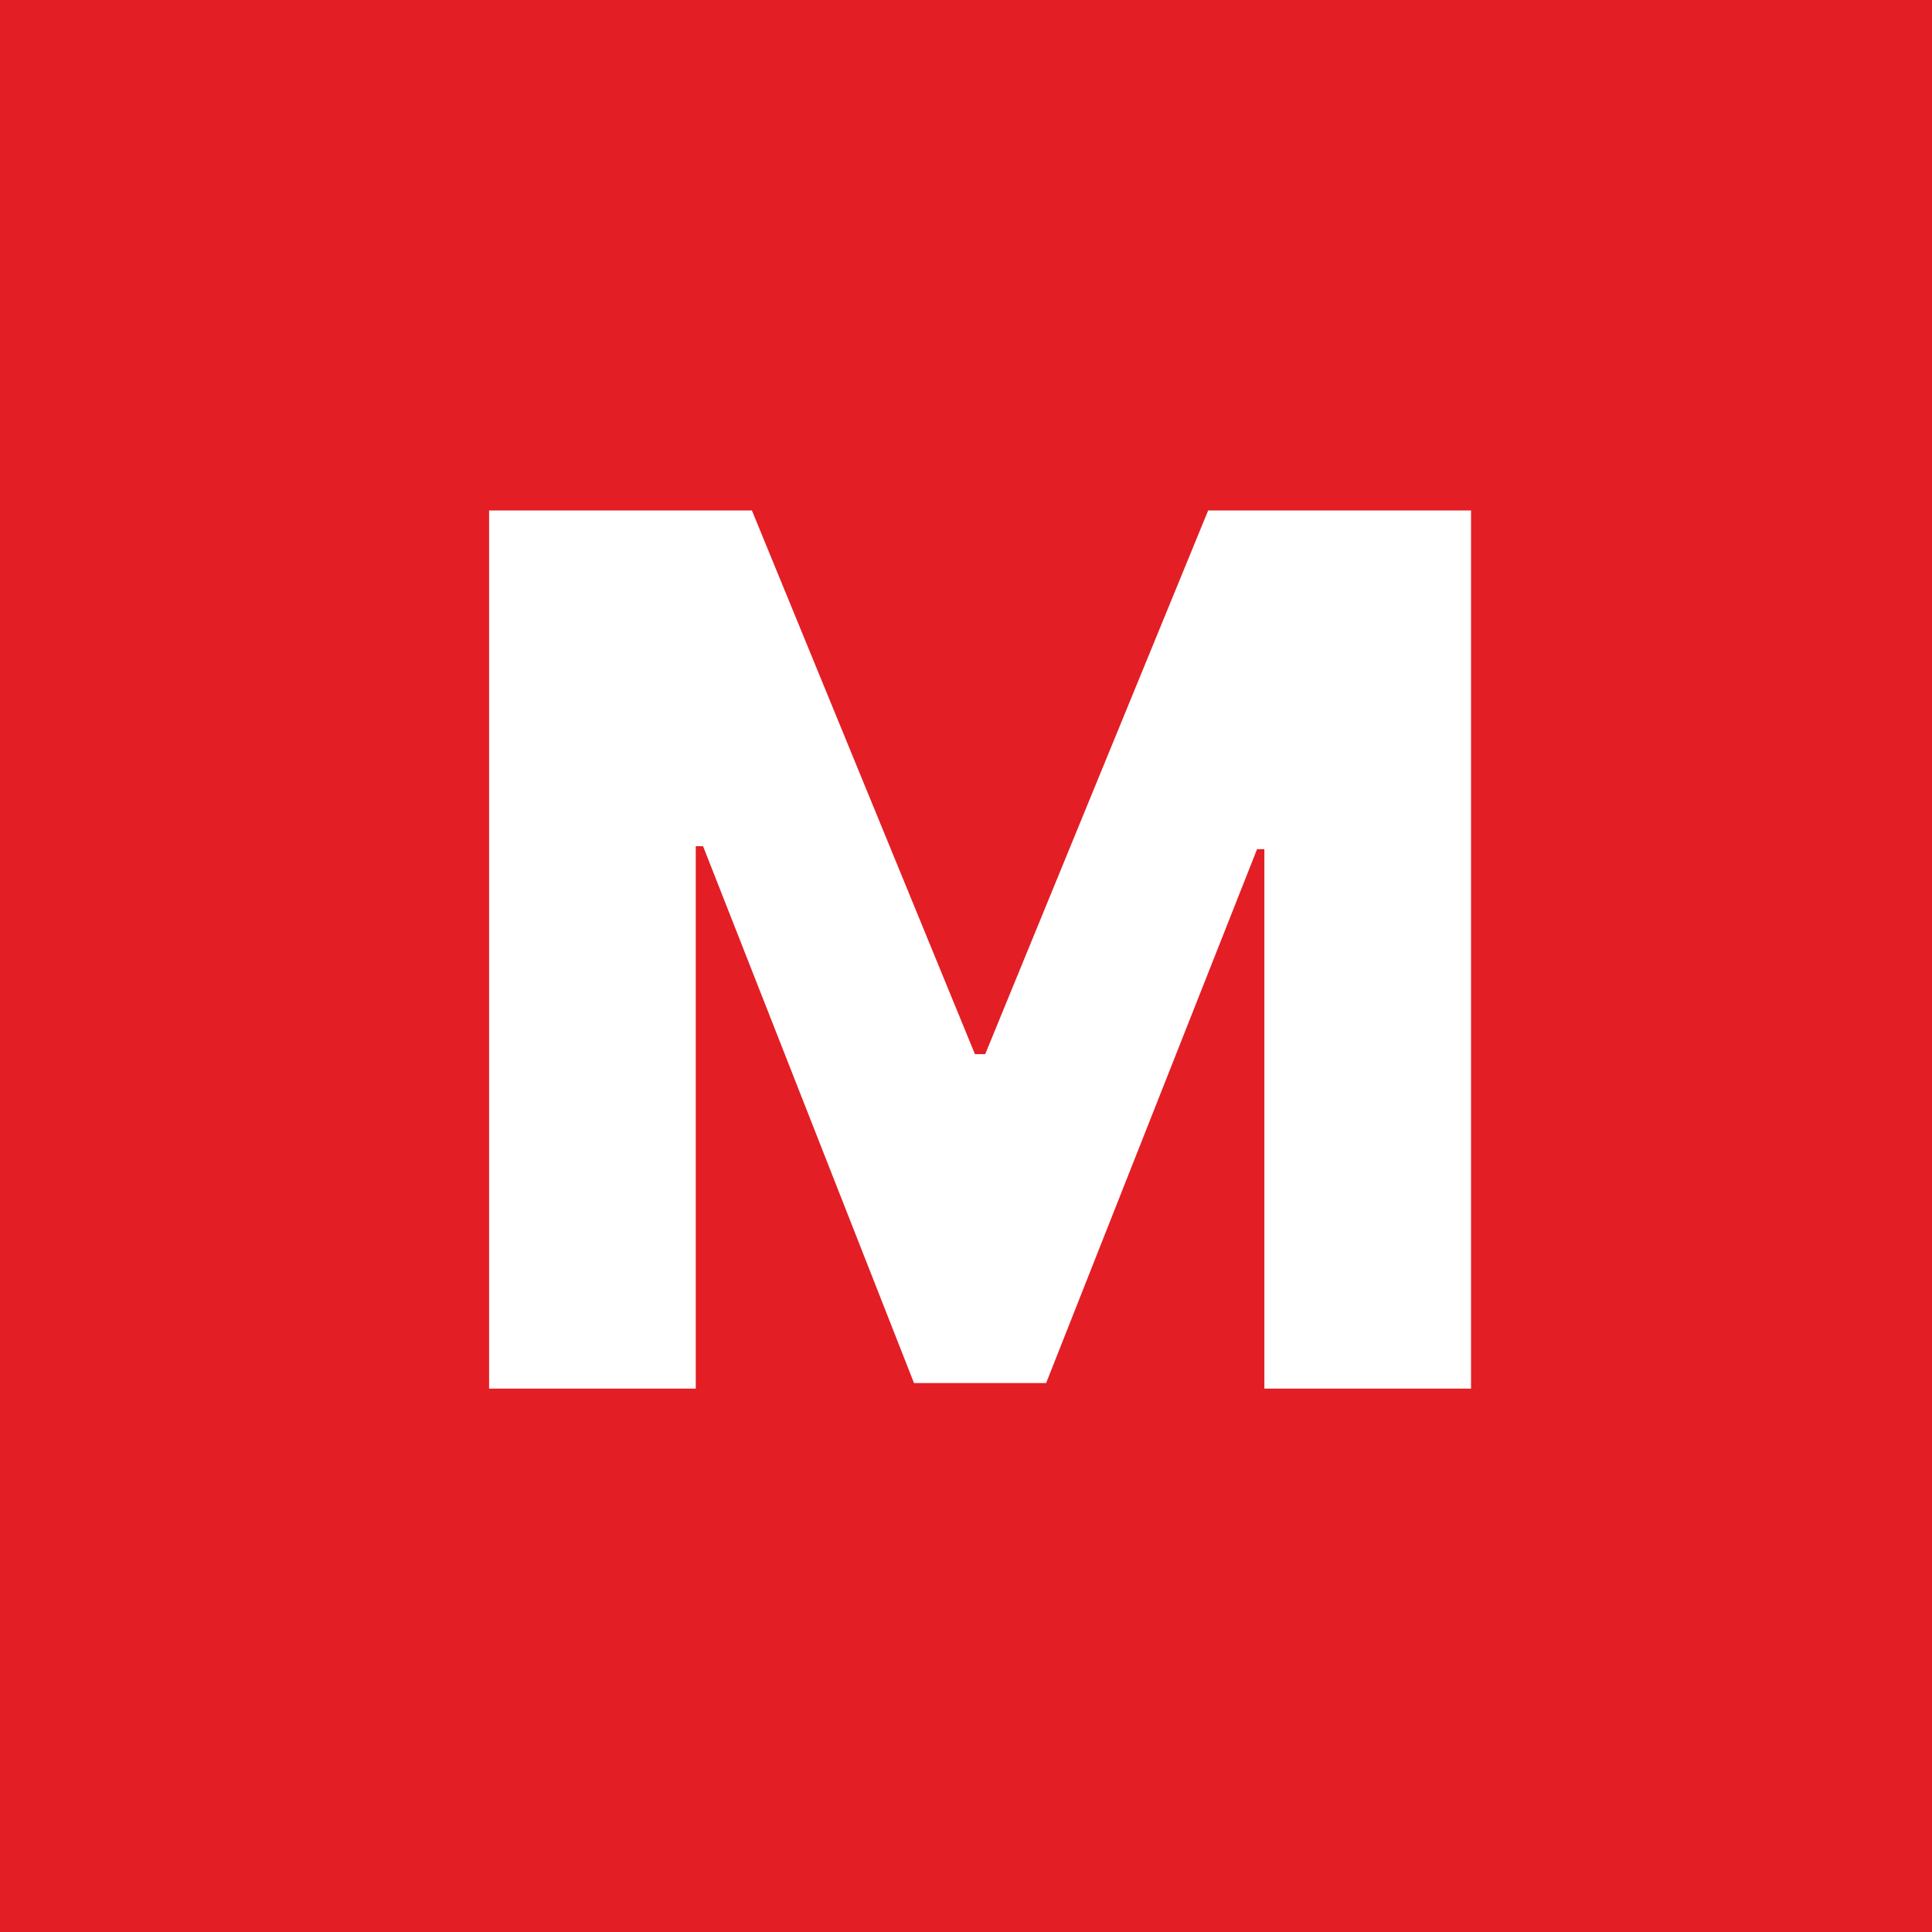 <svg width="32" height="32" viewBox="0 0 32 32" fill="none" xmlns="http://www.w3.org/2000/svg">
<rect width="32" height="32" fill="#E31E25"/>
<path d="M8.101 8.455H12.454L16.148 17.46H16.318L20.011 8.455H24.365V23H20.942V14.065H20.821L17.327 22.908H15.139L11.645 14.016H11.524V23H8.101V8.455Z" fill="white"/>
</svg>
